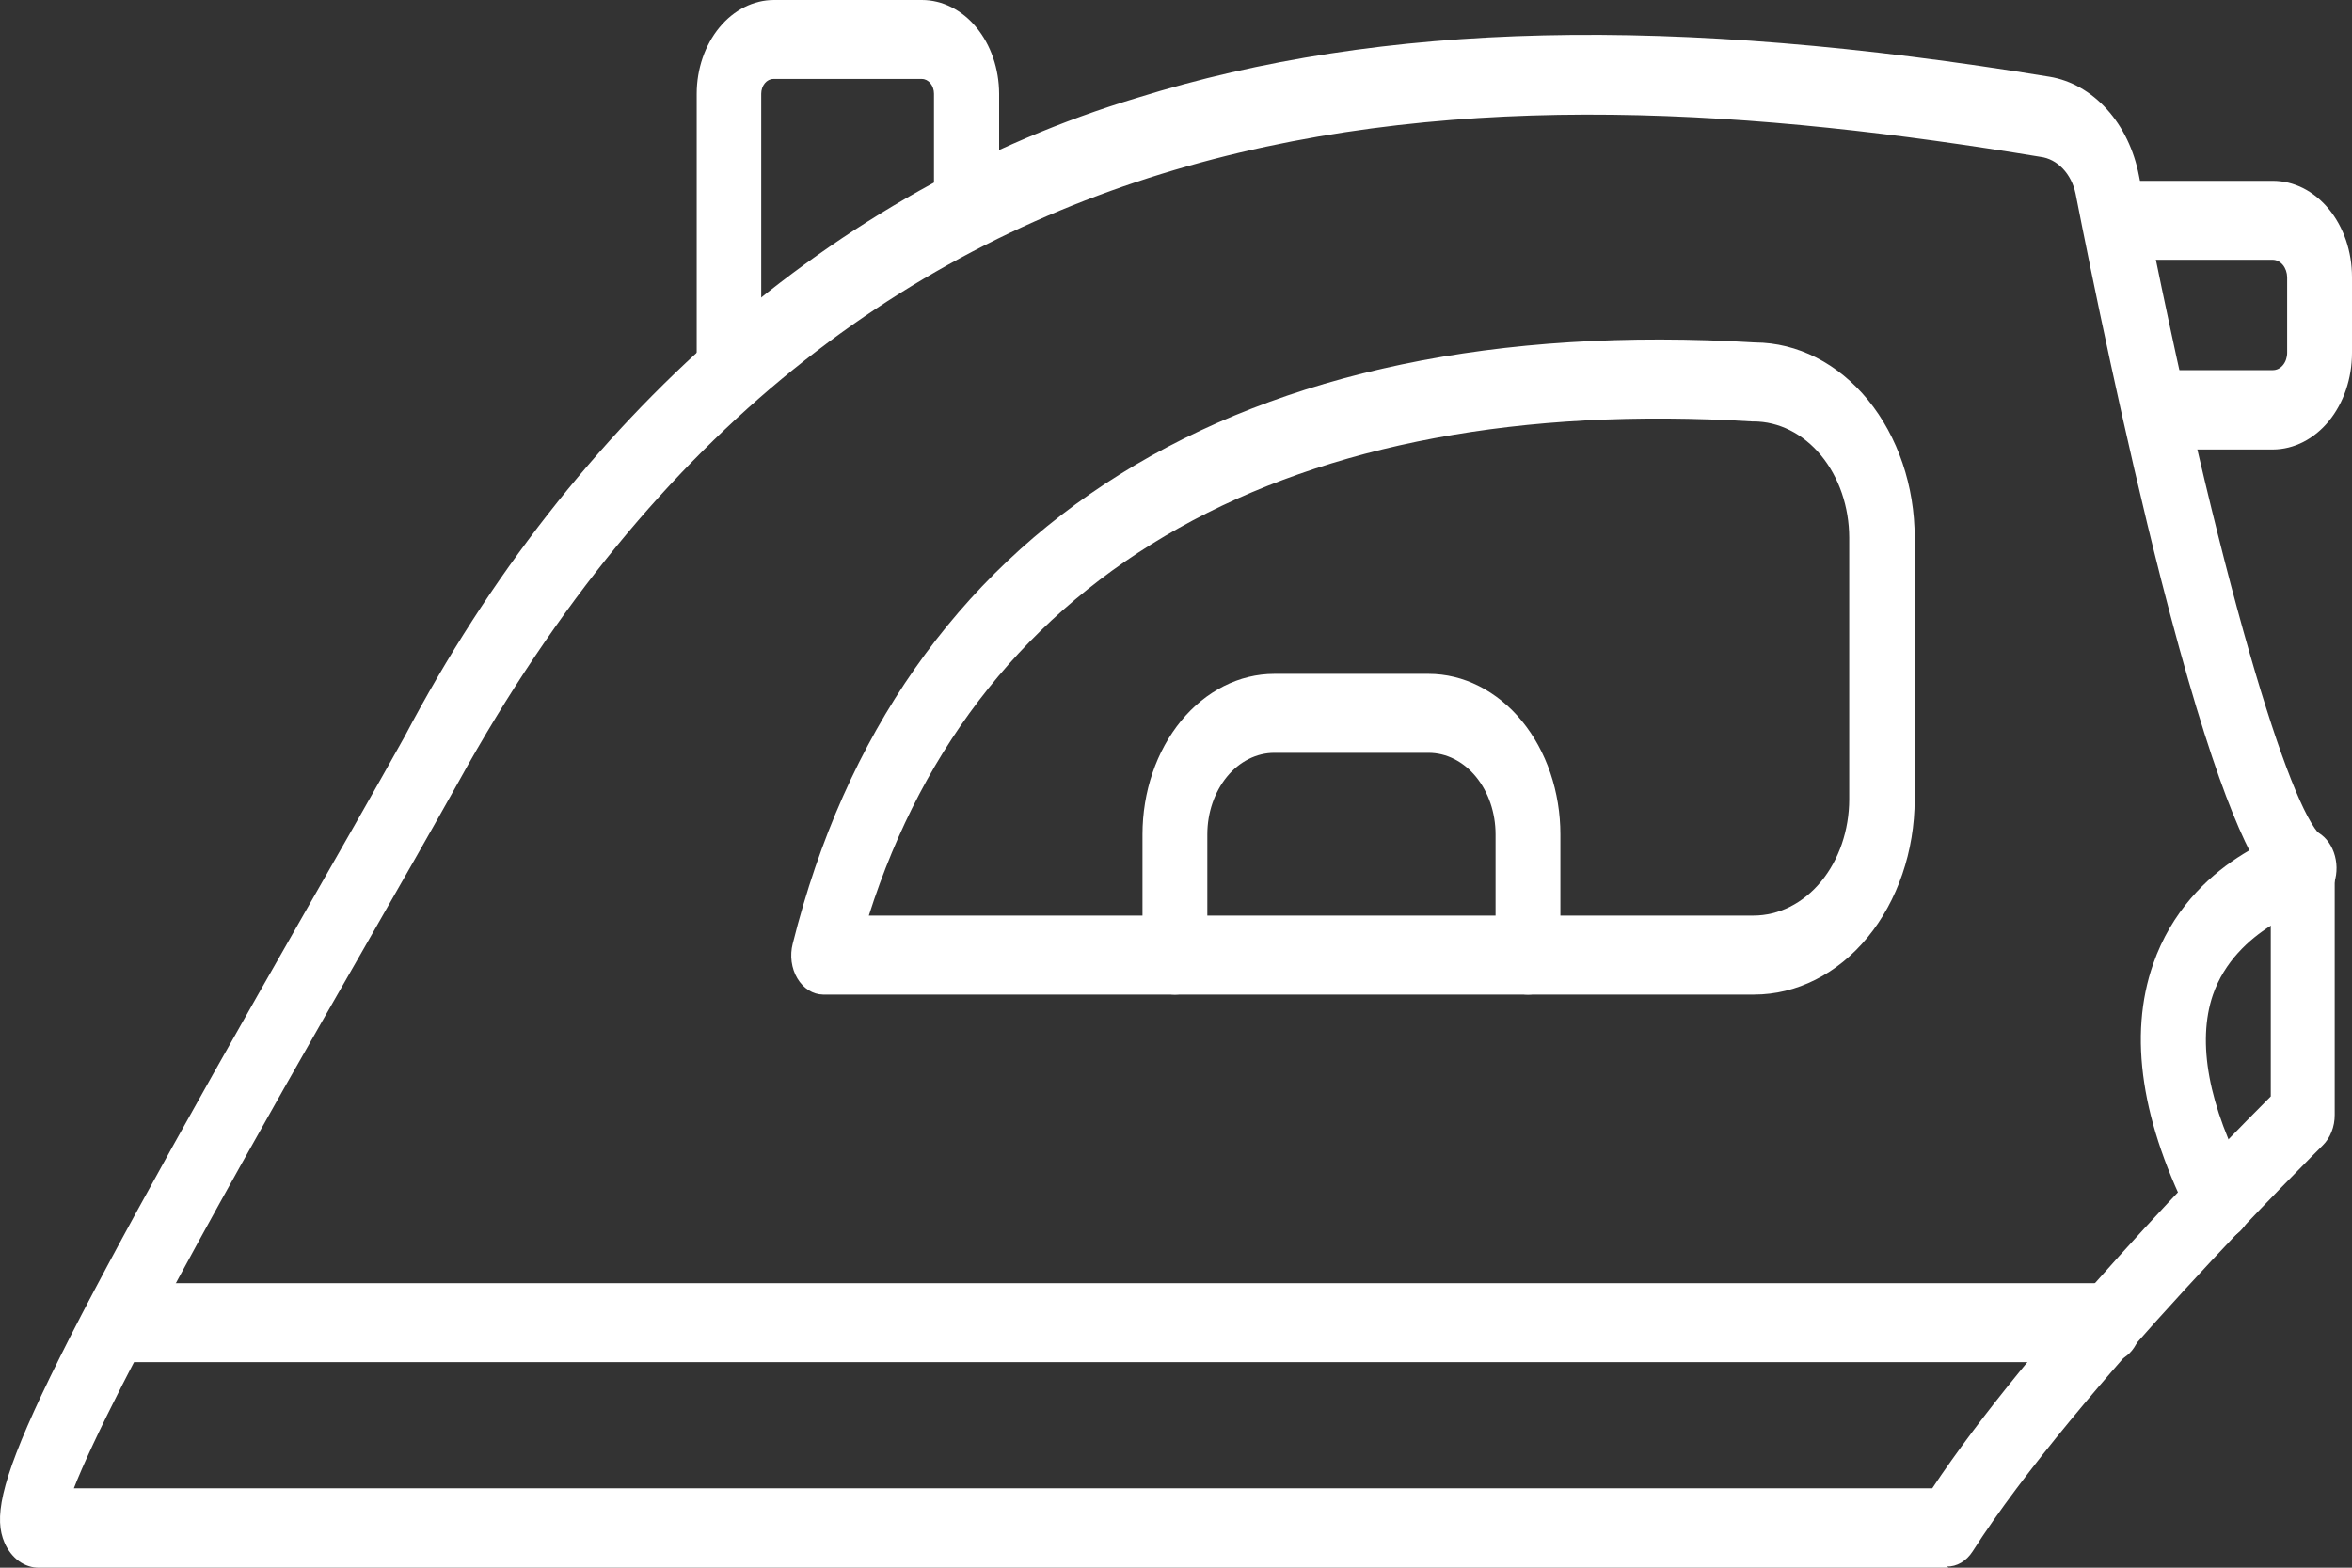 <svg width="60" height="40" viewBox="0 0 60 40" fill="none" xmlns="http://www.w3.org/2000/svg">
<rect x="0" y="0" width="60" height="40" fill="#333333" stroke="none"/>
<path d="M49.71 40H1.003C0.821 40.004 0.641 39.947 0.484 39.834C0.327 39.72 0.199 39.556 0.114 39.359C-0.396 38.173 0.57 35.894 7.892 23.079C8.866 21.375 9.709 19.896 10.327 18.785C14.613 10.64 21.301 4.809 29.013 2.495C35.26 0.546 42.651 0.377 52.284 1.958C52.83 2.048 53.34 2.337 53.747 2.788C54.155 3.238 54.44 3.829 54.565 4.482C56.66 15.141 58.431 20.621 59.204 21.318C59.314 21.411 59.403 21.535 59.465 21.679C59.527 21.823 59.56 21.984 59.559 22.147V28.446C59.56 28.596 59.532 28.745 59.478 28.88C59.425 29.015 59.347 29.134 59.25 29.228C59.188 29.294 52.918 35.508 50.321 39.586C50.243 39.707 50.143 39.806 50.029 39.873C49.915 39.94 49.79 39.973 49.663 39.971L49.71 40ZM1.869 37.975H49.292C51.79 34.209 56.645 29.256 57.928 27.975V22.599C57.31 21.798 56.444 19.934 55.122 14.755C54.186 11.073 53.359 7.034 52.949 4.943C52.897 4.694 52.783 4.469 52.622 4.301C52.462 4.133 52.263 4.028 52.053 4.002C37.757 1.638 21.777 1.685 11.695 19.953C11.069 21.073 10.226 22.552 9.245 24.265C6.925 28.305 2.874 35.414 1.869 38.013V37.975Z" fill="white"/>
<path d="M53.8 34.755H2.967C2.747 34.755 2.537 34.649 2.382 34.46C2.227 34.271 2.14 34.015 2.14 33.748C2.14 33.48 2.227 33.224 2.382 33.035C2.537 32.846 2.747 32.74 2.967 32.74H53.8C54.019 32.74 54.23 32.846 54.385 33.035C54.54 33.224 54.627 33.48 54.627 33.748C54.627 34.015 54.54 34.271 54.385 34.46C54.23 34.649 54.019 34.755 53.8 34.755V34.755Z" fill="white"/>
<path d="M44.731 25.377H20.996C20.868 25.375 20.742 25.337 20.628 25.265C20.514 25.194 20.416 25.09 20.341 24.964C20.265 24.838 20.216 24.692 20.195 24.538C20.175 24.384 20.184 24.226 20.223 24.077C22.898 13.39 31.619 7.947 44.77 8.738C45.852 8.743 46.888 9.27 47.652 10.204C48.415 11.137 48.844 12.402 48.844 13.719V20.395C48.842 21.717 48.409 22.984 47.641 23.918C46.873 24.852 45.832 25.377 44.746 25.377H44.731ZM22.156 23.361H44.731C45.378 23.361 45.998 23.049 46.456 22.493C46.914 21.937 47.172 21.183 47.174 20.395V13.719C47.172 12.932 46.914 12.177 46.456 11.621C45.998 11.065 45.378 10.753 44.731 10.753H44.692C32.925 10.038 24.978 14.52 22.164 23.361H22.156Z" fill="white"/>
<path d="M18.607 10.546C18.498 10.547 18.39 10.522 18.288 10.472C18.187 10.422 18.095 10.348 18.017 10.254C17.94 10.161 17.878 10.049 17.836 9.926C17.794 9.803 17.773 9.672 17.773 9.539V2.392C17.774 1.757 17.983 1.148 18.353 0.7C18.722 0.252 19.222 -4.88414e-06 19.744 0H23.517C24.038 -4.88414e-06 24.539 0.252 24.908 0.7C25.278 1.148 25.486 1.757 25.488 2.392V5.339C25.468 5.591 25.372 5.824 25.218 5.994C25.065 6.164 24.865 6.258 24.657 6.258C24.45 6.258 24.25 6.164 24.096 5.994C23.942 5.824 23.846 5.591 23.826 5.339V2.392C23.826 2.292 23.793 2.196 23.735 2.125C23.677 2.055 23.599 2.015 23.517 2.015H19.729C19.646 2.015 19.568 2.055 19.51 2.125C19.452 2.196 19.419 2.292 19.419 2.392V9.539C19.419 9.806 19.332 10.062 19.177 10.251C19.022 10.44 18.811 10.546 18.592 10.546H18.607Z" fill="white"/>
<path d="M38.979 25.377C38.87 25.378 38.762 25.352 38.661 25.302C38.56 25.252 38.469 25.178 38.392 25.084C38.315 24.99 38.254 24.879 38.213 24.756C38.172 24.633 38.151 24.502 38.152 24.369V21.29C38.152 20.738 37.972 20.209 37.651 19.818C37.331 19.428 36.896 19.209 36.443 19.209H32.508C32.055 19.209 31.62 19.428 31.3 19.818C30.98 20.209 30.799 20.738 30.799 21.29V24.369C30.799 24.636 30.712 24.892 30.557 25.081C30.402 25.27 30.192 25.377 29.972 25.377C29.753 25.377 29.543 25.27 29.387 25.081C29.232 24.892 29.145 24.636 29.145 24.369V21.29C29.145 20.752 29.232 20.219 29.401 19.722C29.57 19.225 29.818 18.774 30.13 18.393C30.442 18.013 30.813 17.712 31.221 17.506C31.629 17.3 32.066 17.194 32.508 17.194H36.443C36.885 17.194 37.322 17.3 37.73 17.506C38.138 17.712 38.509 18.013 38.821 18.393C39.134 18.774 39.381 19.225 39.55 19.722C39.719 20.219 39.806 20.752 39.806 21.29V24.369C39.807 24.502 39.787 24.633 39.745 24.756C39.704 24.879 39.643 24.99 39.566 25.084C39.489 25.178 39.398 25.252 39.297 25.302C39.196 25.352 39.088 25.378 38.979 25.377Z" fill="white"/>
<path d="M56.629 31.666C56.488 31.666 56.349 31.622 56.226 31.538C56.103 31.454 55.999 31.333 55.926 31.186C54.627 28.653 54.287 26.431 54.928 24.595C55.864 21.911 58.492 21.196 58.601 21.167C58.707 21.139 58.816 21.136 58.923 21.159C59.03 21.183 59.132 21.231 59.224 21.302C59.316 21.374 59.395 21.466 59.457 21.575C59.519 21.683 59.563 21.806 59.586 21.935C59.61 22.064 59.612 22.198 59.593 22.328C59.574 22.458 59.534 22.582 59.475 22.694C59.417 22.805 59.341 22.902 59.252 22.978C59.163 23.053 59.062 23.107 58.956 23.135C58.956 23.135 57.039 23.681 56.451 25.386C56.042 26.591 56.335 28.211 57.333 30.094C57.448 30.32 57.485 30.593 57.436 30.852C57.386 31.111 57.255 31.337 57.07 31.478C56.938 31.581 56.785 31.636 56.629 31.638V31.666Z" fill="white"/>
<path d="M57.982 11.469H54.983C54.776 11.445 54.584 11.328 54.445 11.14C54.305 10.953 54.228 10.71 54.228 10.457C54.228 10.204 54.305 9.96 54.445 9.773C54.584 9.586 54.776 9.469 54.983 9.444H57.982C58.03 9.444 58.077 9.433 58.121 9.411C58.166 9.389 58.206 9.356 58.239 9.315C58.273 9.274 58.3 9.225 58.318 9.171C58.336 9.118 58.346 9.06 58.346 9.002V7.072C58.344 6.955 58.305 6.844 58.237 6.761C58.169 6.679 58.078 6.631 57.982 6.629H53.954C53.735 6.629 53.525 6.523 53.37 6.334C53.214 6.145 53.127 5.889 53.127 5.622C53.127 5.354 53.214 5.098 53.37 4.909C53.525 4.72 53.735 4.614 53.954 4.614H57.982C58.247 4.614 58.51 4.678 58.755 4.801C58.999 4.925 59.222 5.106 59.409 5.334C59.597 5.562 59.745 5.833 59.847 6.131C59.948 6.429 60 6.749 60 7.072V9.002C60 9.655 59.788 10.281 59.41 10.743C59.032 11.205 58.518 11.466 57.982 11.469V11.469Z" fill="white"/>
</svg>
